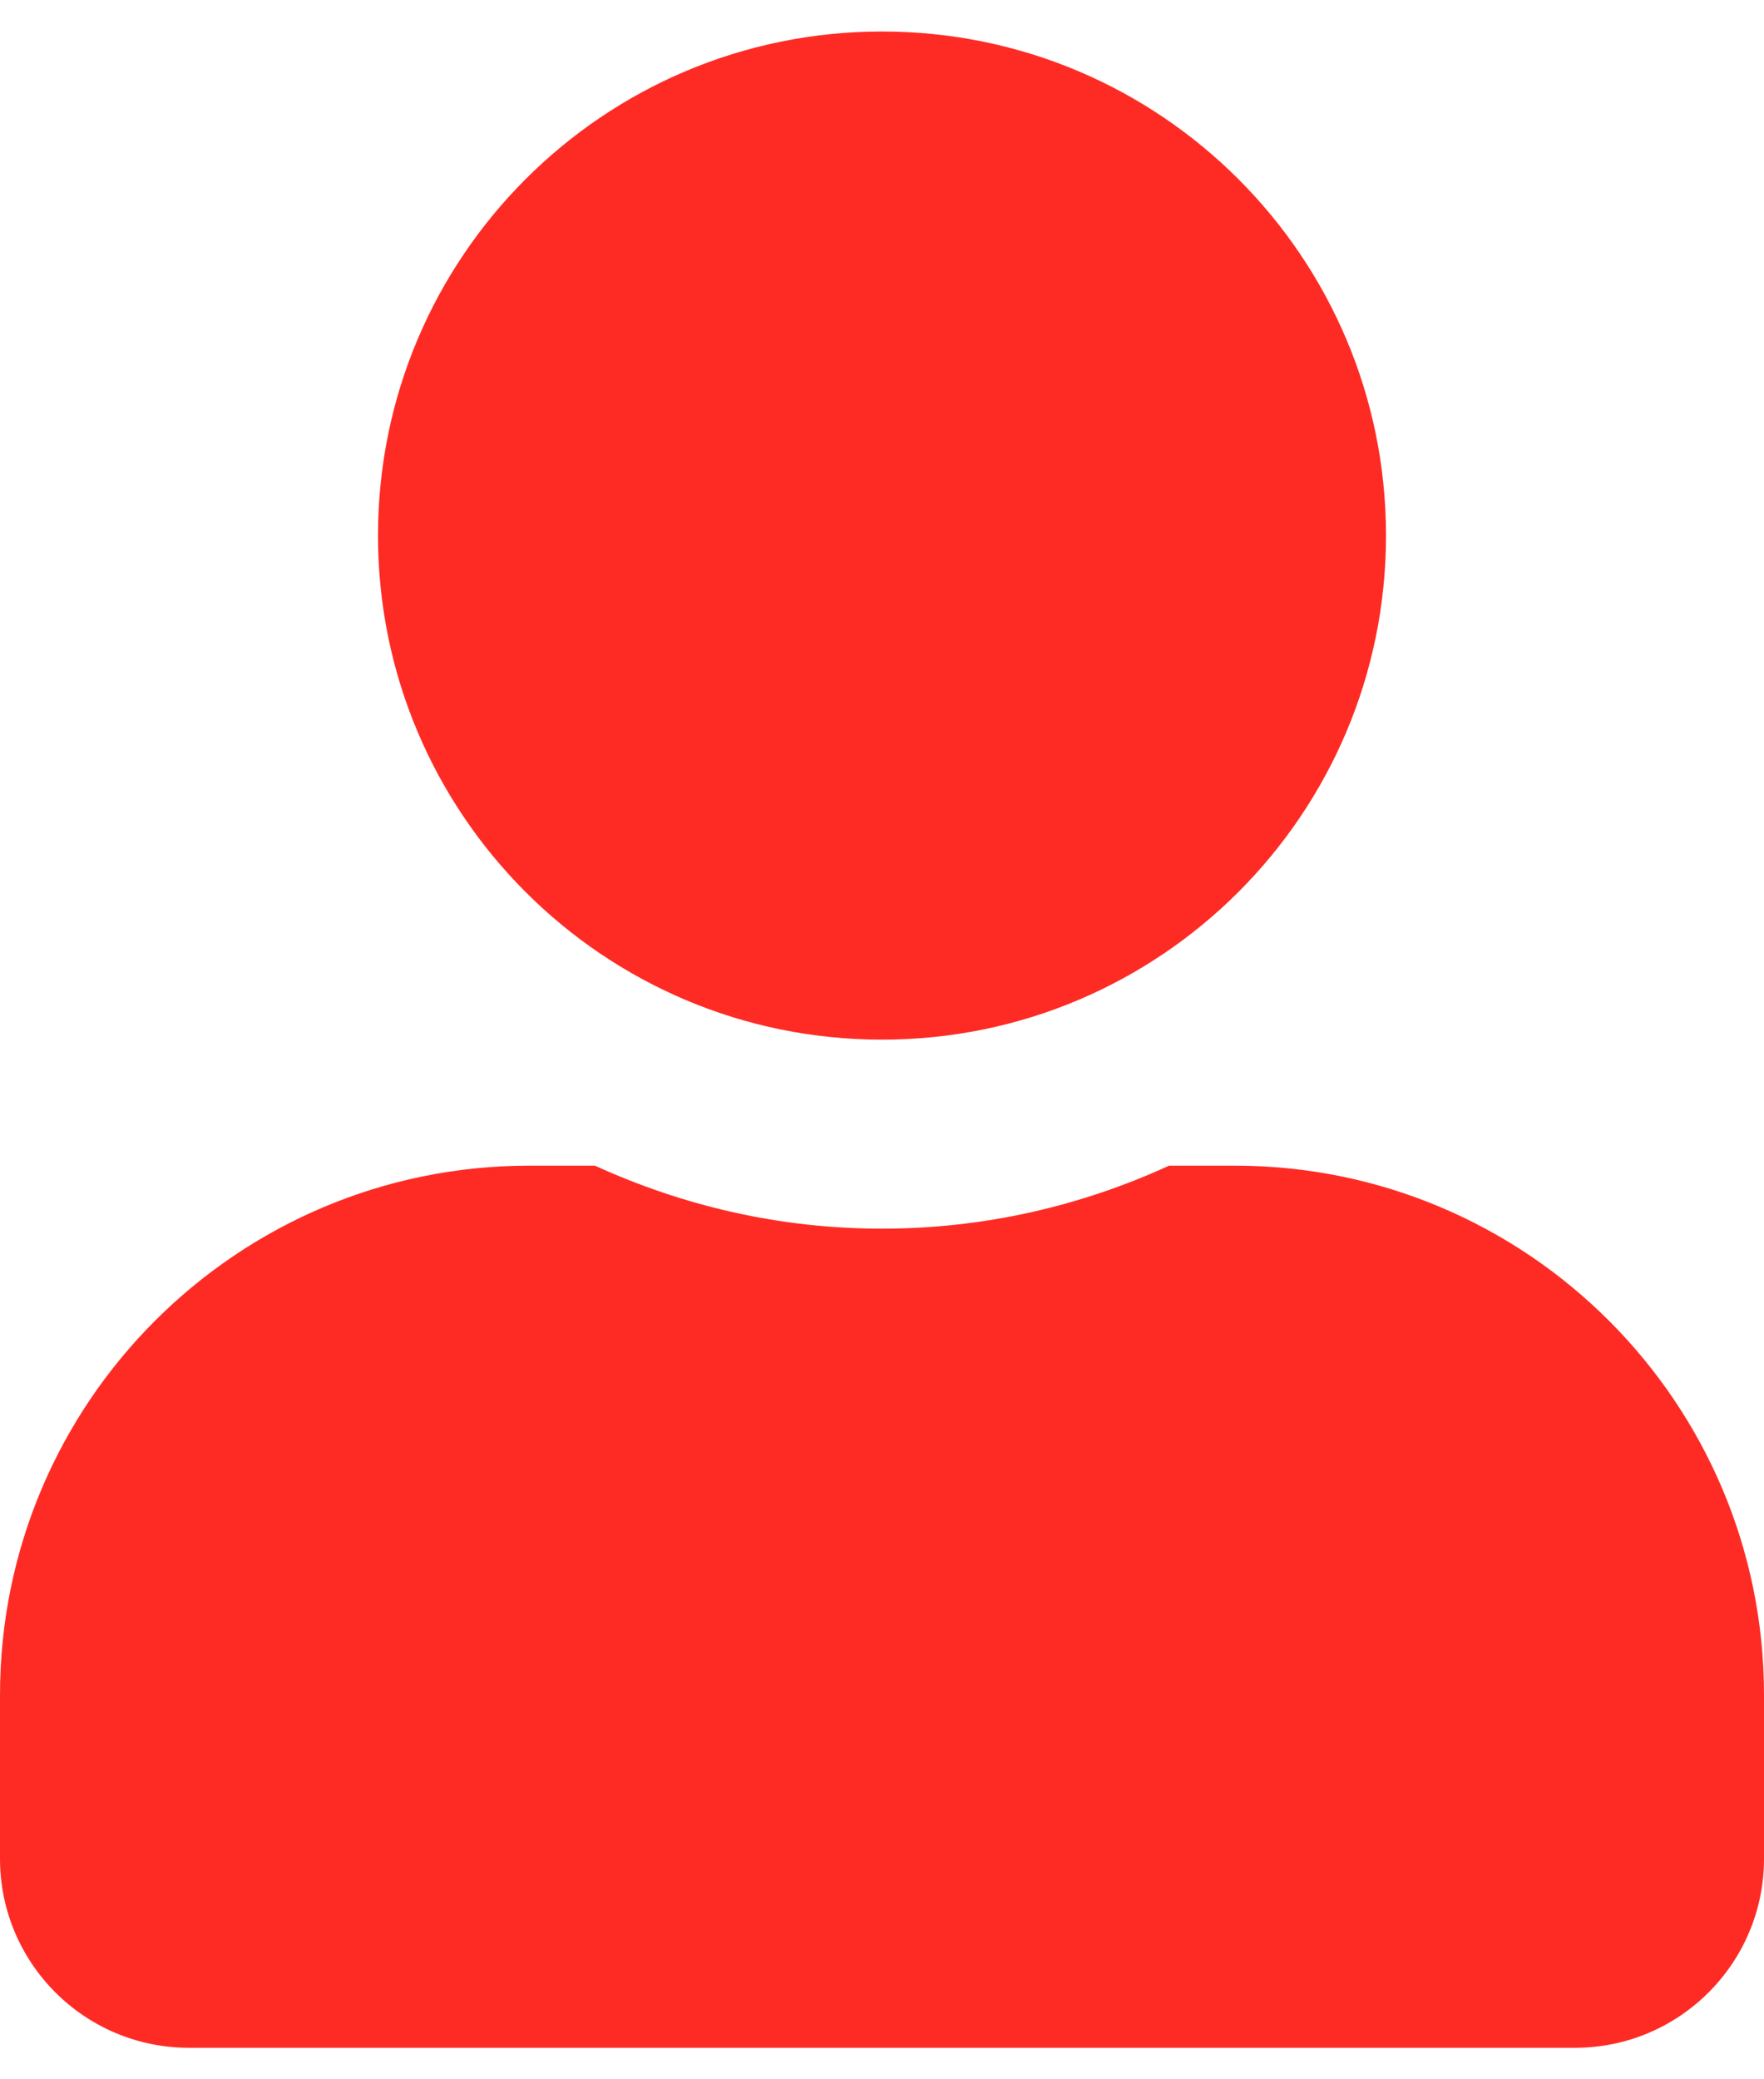 <svg width="28" height="33" viewBox="0 0 28 33" fill="none" xmlns="http://www.w3.org/2000/svg">
<path d="M14 16.5C18.419 16.5 22 12.919 22 8.5C22 4.081 18.419 0.5 14 0.5C9.581 0.5 6 4.081 6 8.5C6 12.919 9.581 16.5 14 16.5ZM19.6 18.5H18.556C17.169 19.137 15.625 19.5 14 19.5C12.375 19.5 10.838 19.137 9.444 18.5H8.4C3.763 18.5 0 22.262 0 26.9V29.5C0 31.156 1.344 32.5 3 32.5H25C26.656 32.5 28 31.156 28 29.5V26.9C28 22.262 24.238 18.5 19.6 18.5Z" fill="#FE2B25"/>
</svg>
